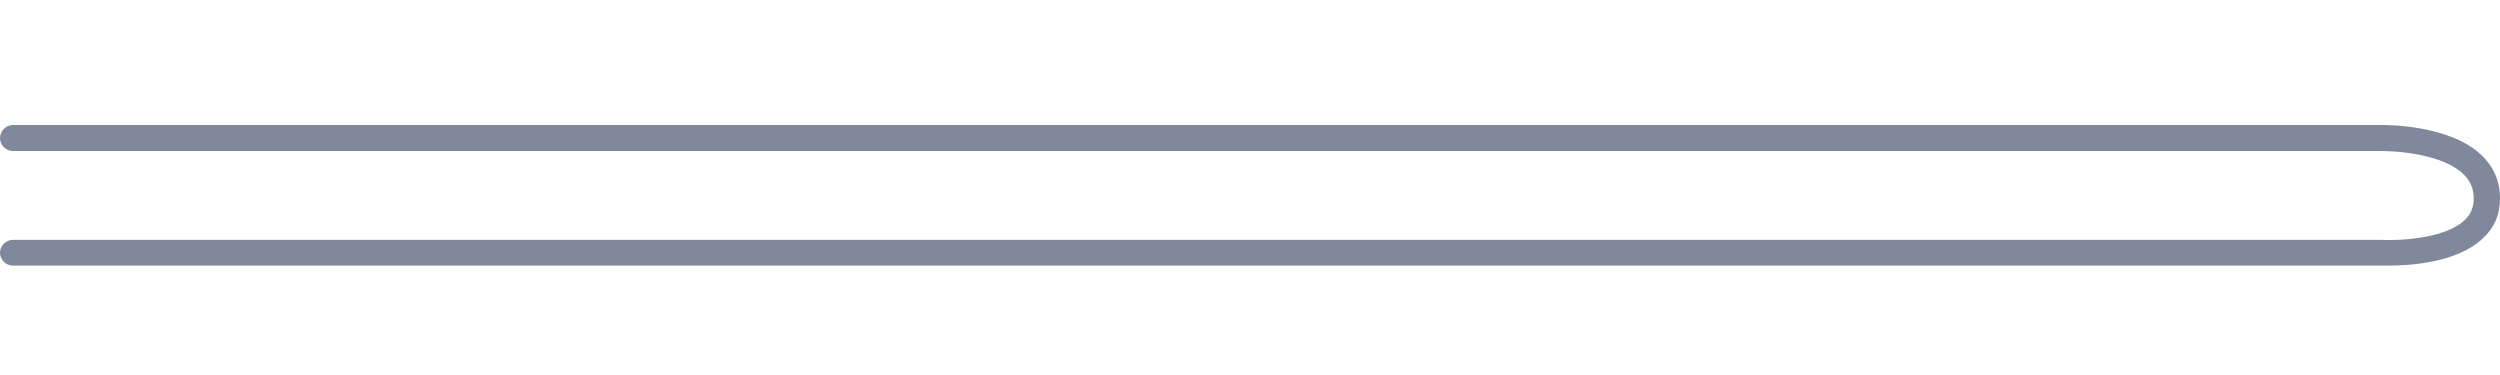 <?xml version="1.0" encoding="UTF-8"?>
<svg width="160px" height="24px" viewBox="0 0 160 24" version="1.1" xmlns="http://www.w3.org/2000/svg" xmlns:xlink="http://www.w3.org/1999/xlink">
    <title>snurka1</title>
    <g id="Page-1" stroke="none" stroke-width="1" fill="none" fill-rule="evenodd">
        <g id="snurka1">
            <g id="Path-2" transform="translate(0, 8)" fill="#80899B" fill-rule="nonzero">
                <path d="M152.864,9 C152.534,9 152.33,9 152.283,9 L0.833,9 C0.377,9 0,8.626 0,8.175 C0,7.723 0.377,7.35 0.833,7.35 L152.346,7.35 C153.446,7.412 156.432,7.303 157.721,6.104 C158.13,5.73 158.318,5.263 158.318,4.703 C158.318,4.08 158.098,3.566 157.658,3.146 C156.354,1.869 153.383,1.651 152.346,1.666 L0.833,1.666 C0.377,1.666 0,1.293 0,0.841 C0,0.39 0.377,0 0.833,0 L152.346,0 C152.503,0 156.747,-0.077 158.837,1.947 C159.607,2.694 160,3.613 160,4.687 C160,5.761 159.623,6.602 158.868,7.287 C157.218,8.829 154.153,9 152.88,9 L152.864,9 Z" id="Path"></path>
            </g>
        </g>
    </g>
</svg>